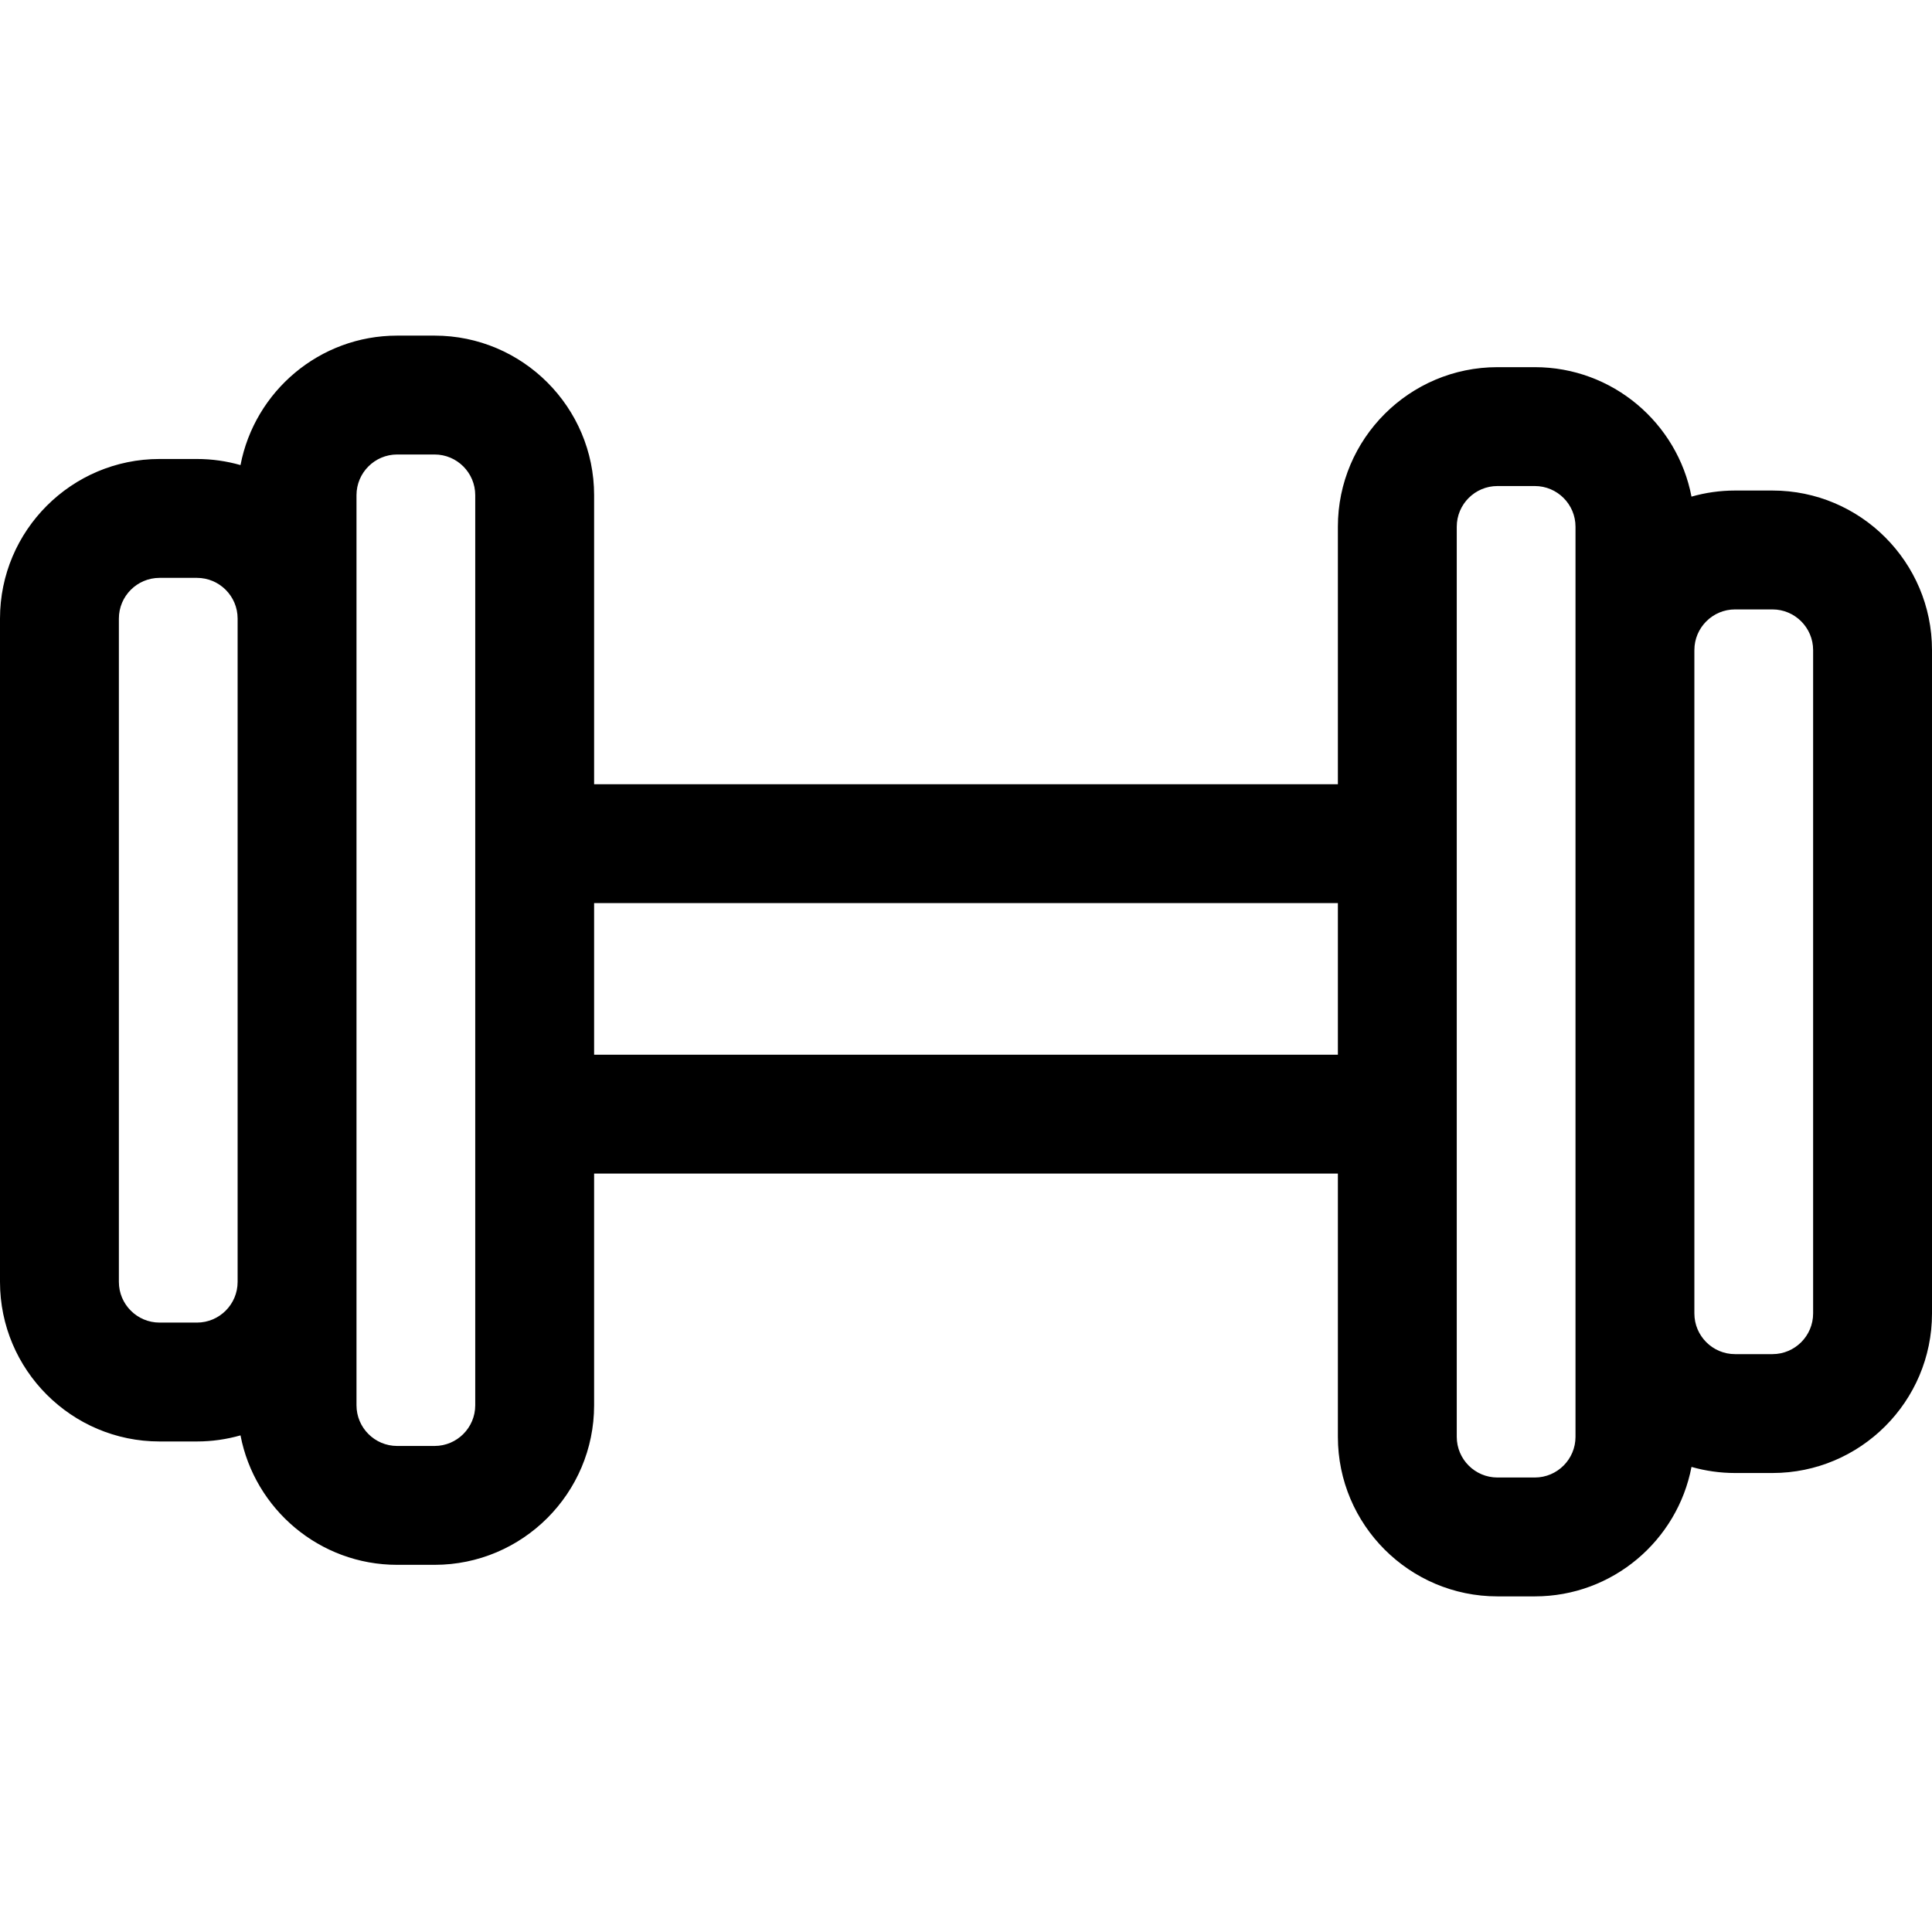 <svg xmlns="http://www.w3.org/2000/svg" xmlns:xlink="http://www.w3.org/1999/xlink" id="Capa_1" x="0px" y="0px" viewBox="0 0 512 512" style="enable-background:new 0 0 512 512;" xml:space="preserve">
<g>
	<g>
		<path d="M469.717,129.996h-9.91c-4.002,0-7.871,0.571-11.542,1.615c-3.741-19.515-20.93-34.309-41.519-34.309h-9.909    c-23.315,0-42.284,18.969-42.284,42.283v68.248H157.446v-76.607c0-23.315-18.969-42.283-42.283-42.283h-9.909    c-20.589,0-37.778,14.794-41.518,34.309c-3.672-1.044-7.541-1.615-11.543-1.615h-9.909C18.969,121.637,0,140.604,0,163.92V339.72    c0,23.315,18.969,42.283,42.283,42.283h9.909c4.002,0,7.871-0.571,11.543-1.615c3.741,19.515,20.93,34.309,41.518,34.309h9.909    c23.315,0,42.283-18.969,42.283-42.283v-61.402h197.107v69.762c0,23.315,18.969,42.283,42.284,42.283h9.909    c20.589,0,37.779-14.795,41.519-34.309c3.671,1.044,7.541,1.615,11.542,1.615h9.91c23.314,0,42.283-18.969,42.283-42.283V172.279    C512,148.964,493.031,129.996,469.717,129.996z M62.971,339.72c0,5.944-4.835,10.78-10.779,10.78h-9.909    c-5.944,0-10.779-4.836-10.779-10.78V163.92c0-5.944,4.835-10.779,10.779-10.779h9.909c5.944,0,10.779,4.835,10.779,10.779V339.72    z M125.942,372.415c0,5.944-4.835,10.779-10.779,10.779h-9.909c-5.944,0-10.779-4.835-10.779-10.779V131.224    c0-5.944,4.836-10.779,10.779-10.779h9.909c5.944,0,10.779,4.835,10.779,10.779V372.415z M354.554,279.509H157.446v-40.173    h197.107V279.509z M417.525,380.775c0,5.944-4.835,10.779-10.78,10.779h-9.909c-5.944,0-10.78-4.835-10.78-10.779V139.584    c0-5.944,4.835-10.779,10.78-10.779h9.909c5.944,0,10.78,4.835,10.78,10.779V380.775z M480.496,348.079    c0,5.944-4.835,10.779-10.779,10.779h-9.91c-5.943,0-10.779-4.835-10.779-10.779V172.279c0-5.944,4.835-10.779,10.779-10.779h9.91    c5.943,0,10.779,4.835,10.779,10.779V348.079z"></path>
	</g>
</g>
<g>
</g>
<g>
</g>
<g>
</g>
<g>
</g>
<g>
</g>
<g>
</g>
<g>
</g>
<g>
</g>
<g>
</g>
<g>
</g>
<g>
</g>
<g>
</g>
<g>
</g>
<g>
</g>
<g>
</g>
</svg>